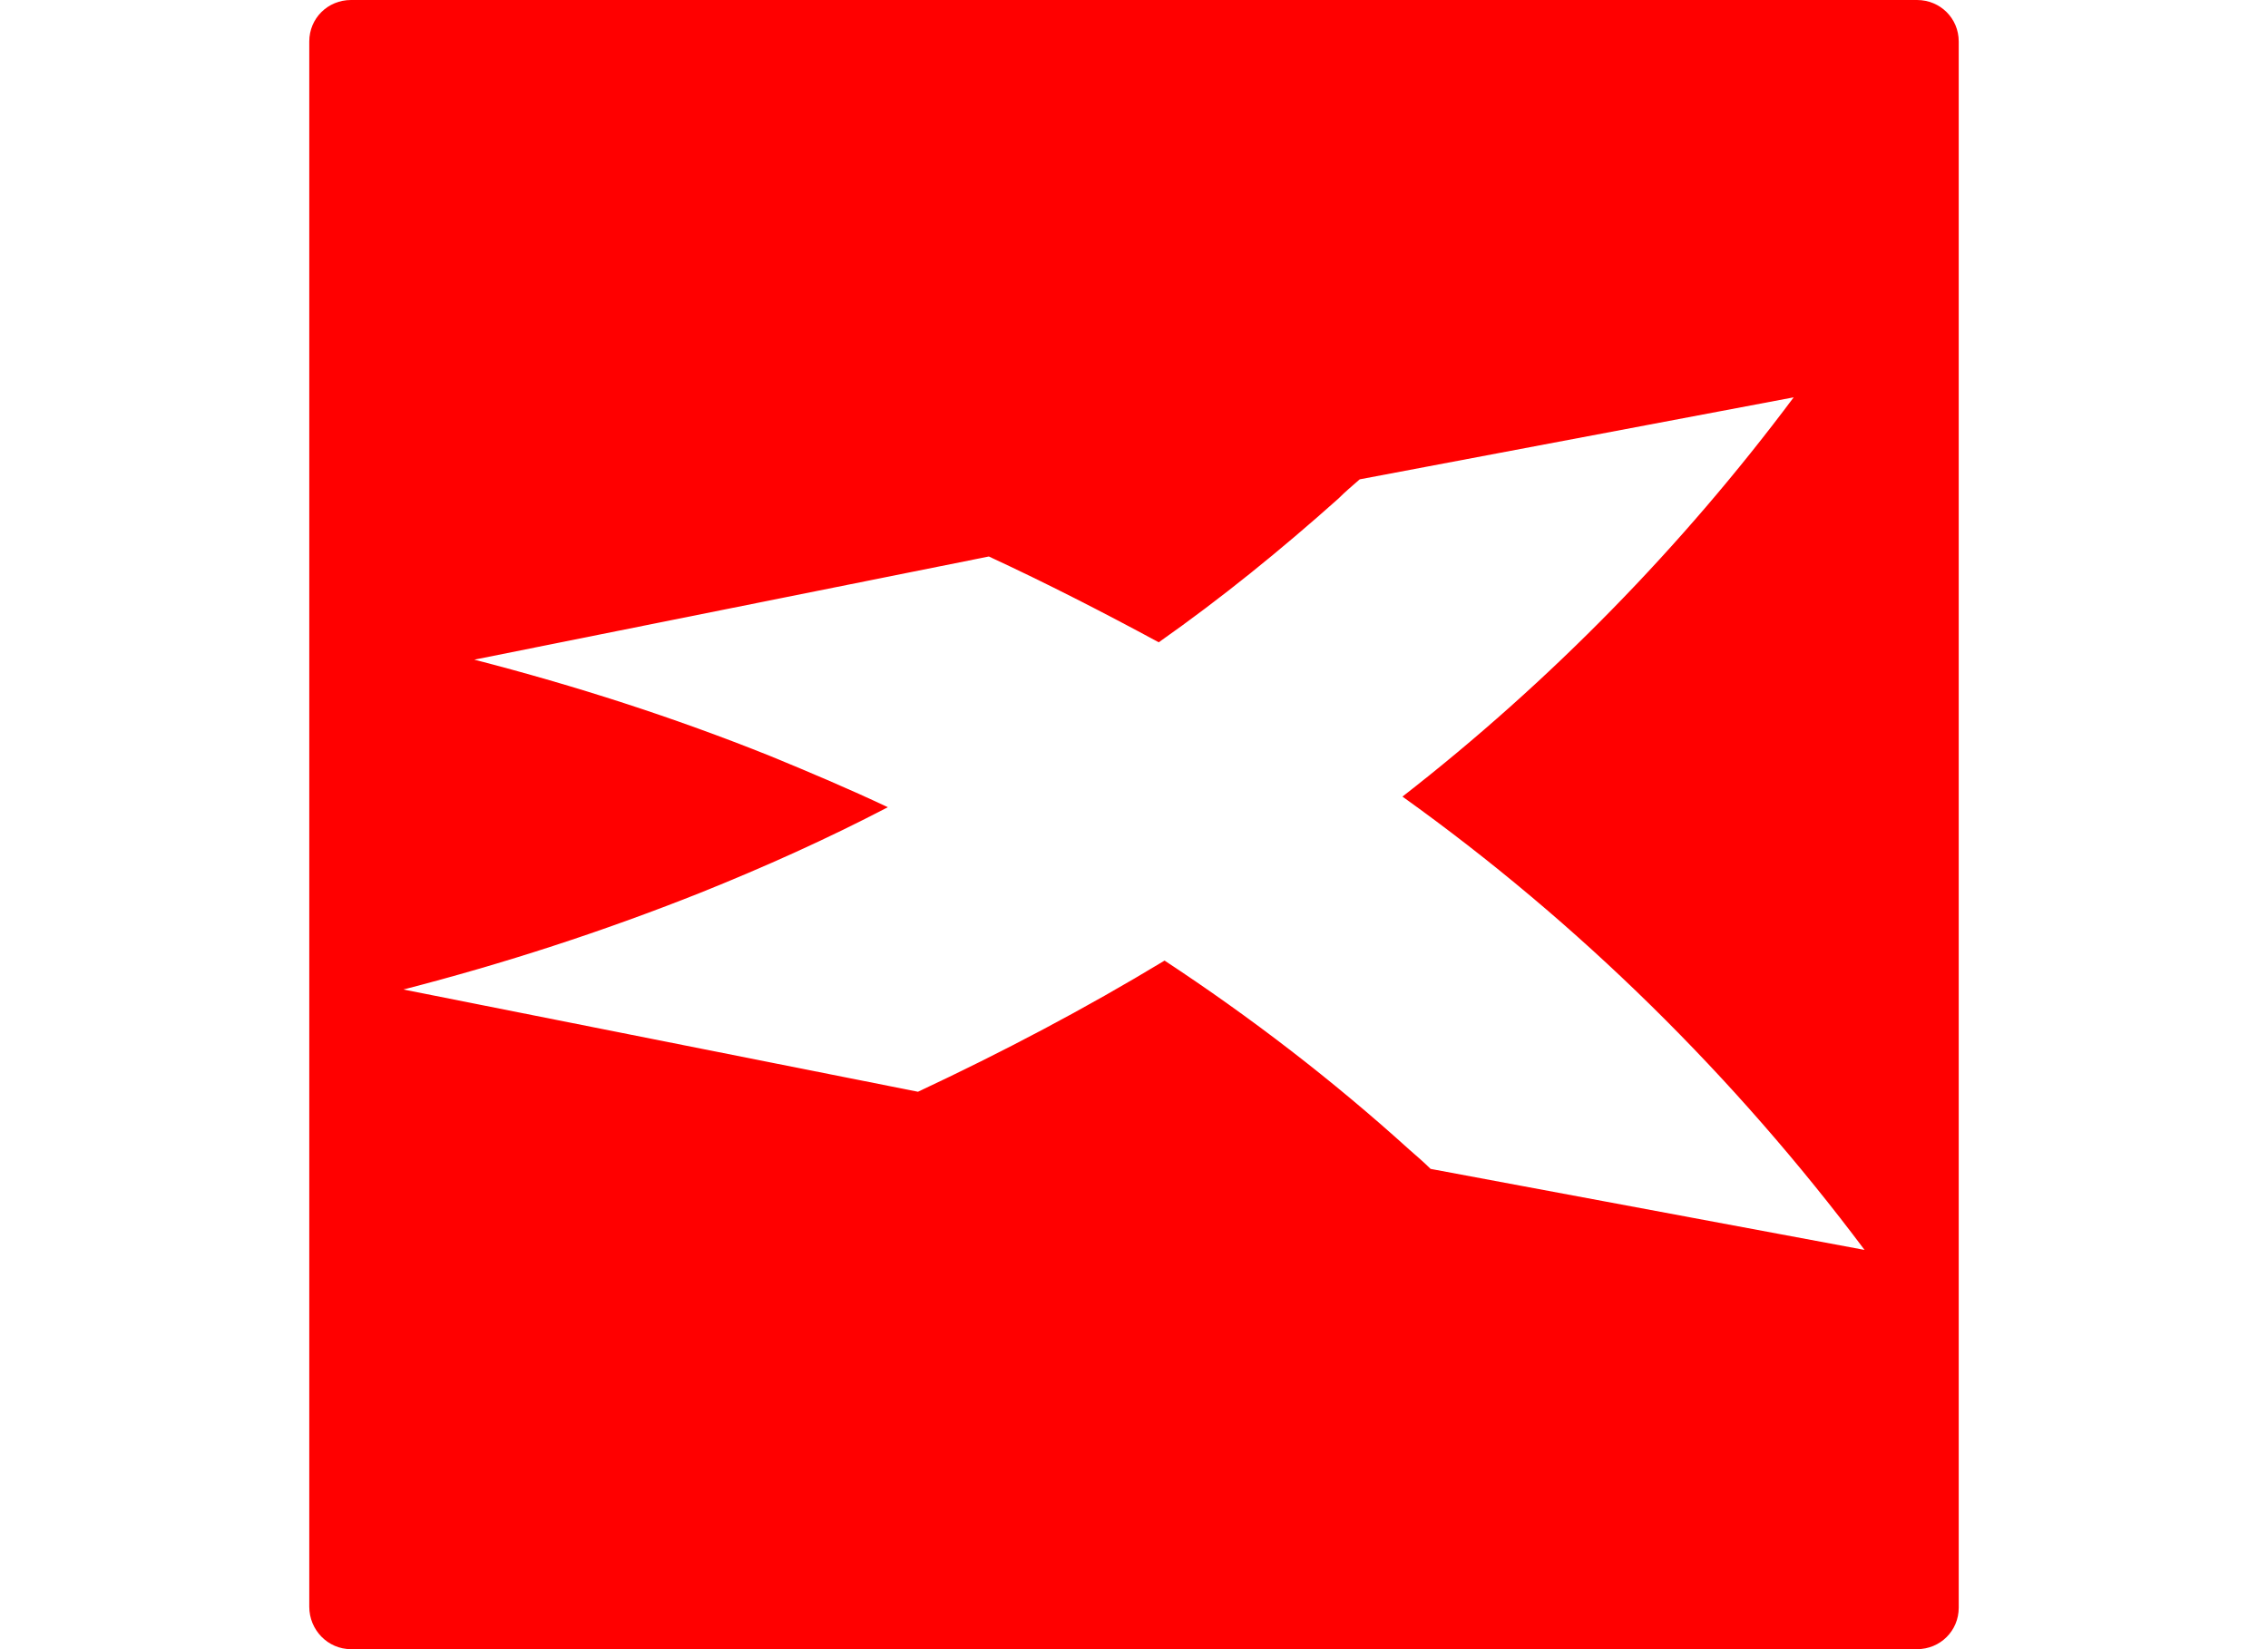 <svg width="44" height="32" viewBox="0 0 44 32" fill="none" xmlns="http://www.w3.org/2000/svg">
<g clip-path="url(#clip0_921_4714)">
<path fill-rule="evenodd" clip-rule="evenodd" d="M6.81 32H37.19C37.642 32 38 31.644 38 31.195V0.805C38 0.356 37.642 0 37.19 0H6.81C6.358 0 6 0.356 6 0.805V31.177C6 31.626 6.358 32 6.81 32ZM27.754 22.681C27.622 22.55 27.49 22.437 27.34 22.306C25.852 20.959 24.27 19.743 22.593 18.639C21.049 19.574 19.448 20.416 17.809 21.184L7.827 19.2C9.786 18.695 11.688 18.077 13.572 17.329C14.833 16.823 16.039 16.281 17.225 15.663C16.472 15.308 15.719 14.989 14.946 14.671C13.082 13.923 11.161 13.305 9.202 12.8L19.184 10.798C20.314 11.322 21.407 11.883 22.48 12.463C23.704 11.602 24.853 10.667 25.965 9.675C26.096 9.544 26.228 9.432 26.379 9.301L34.798 7.71C32.632 10.611 30.071 13.23 27.208 15.457C30.636 17.909 33.649 20.884 36.173 24.253L27.754 22.681Z" fill="#FF0000"/>
</g>
<defs>
<clipPath id="clip0_921_4714">
<rect width="32" height="32" fill="white" transform="translate(6)"/>
</clipPath>
</defs>
</svg>
